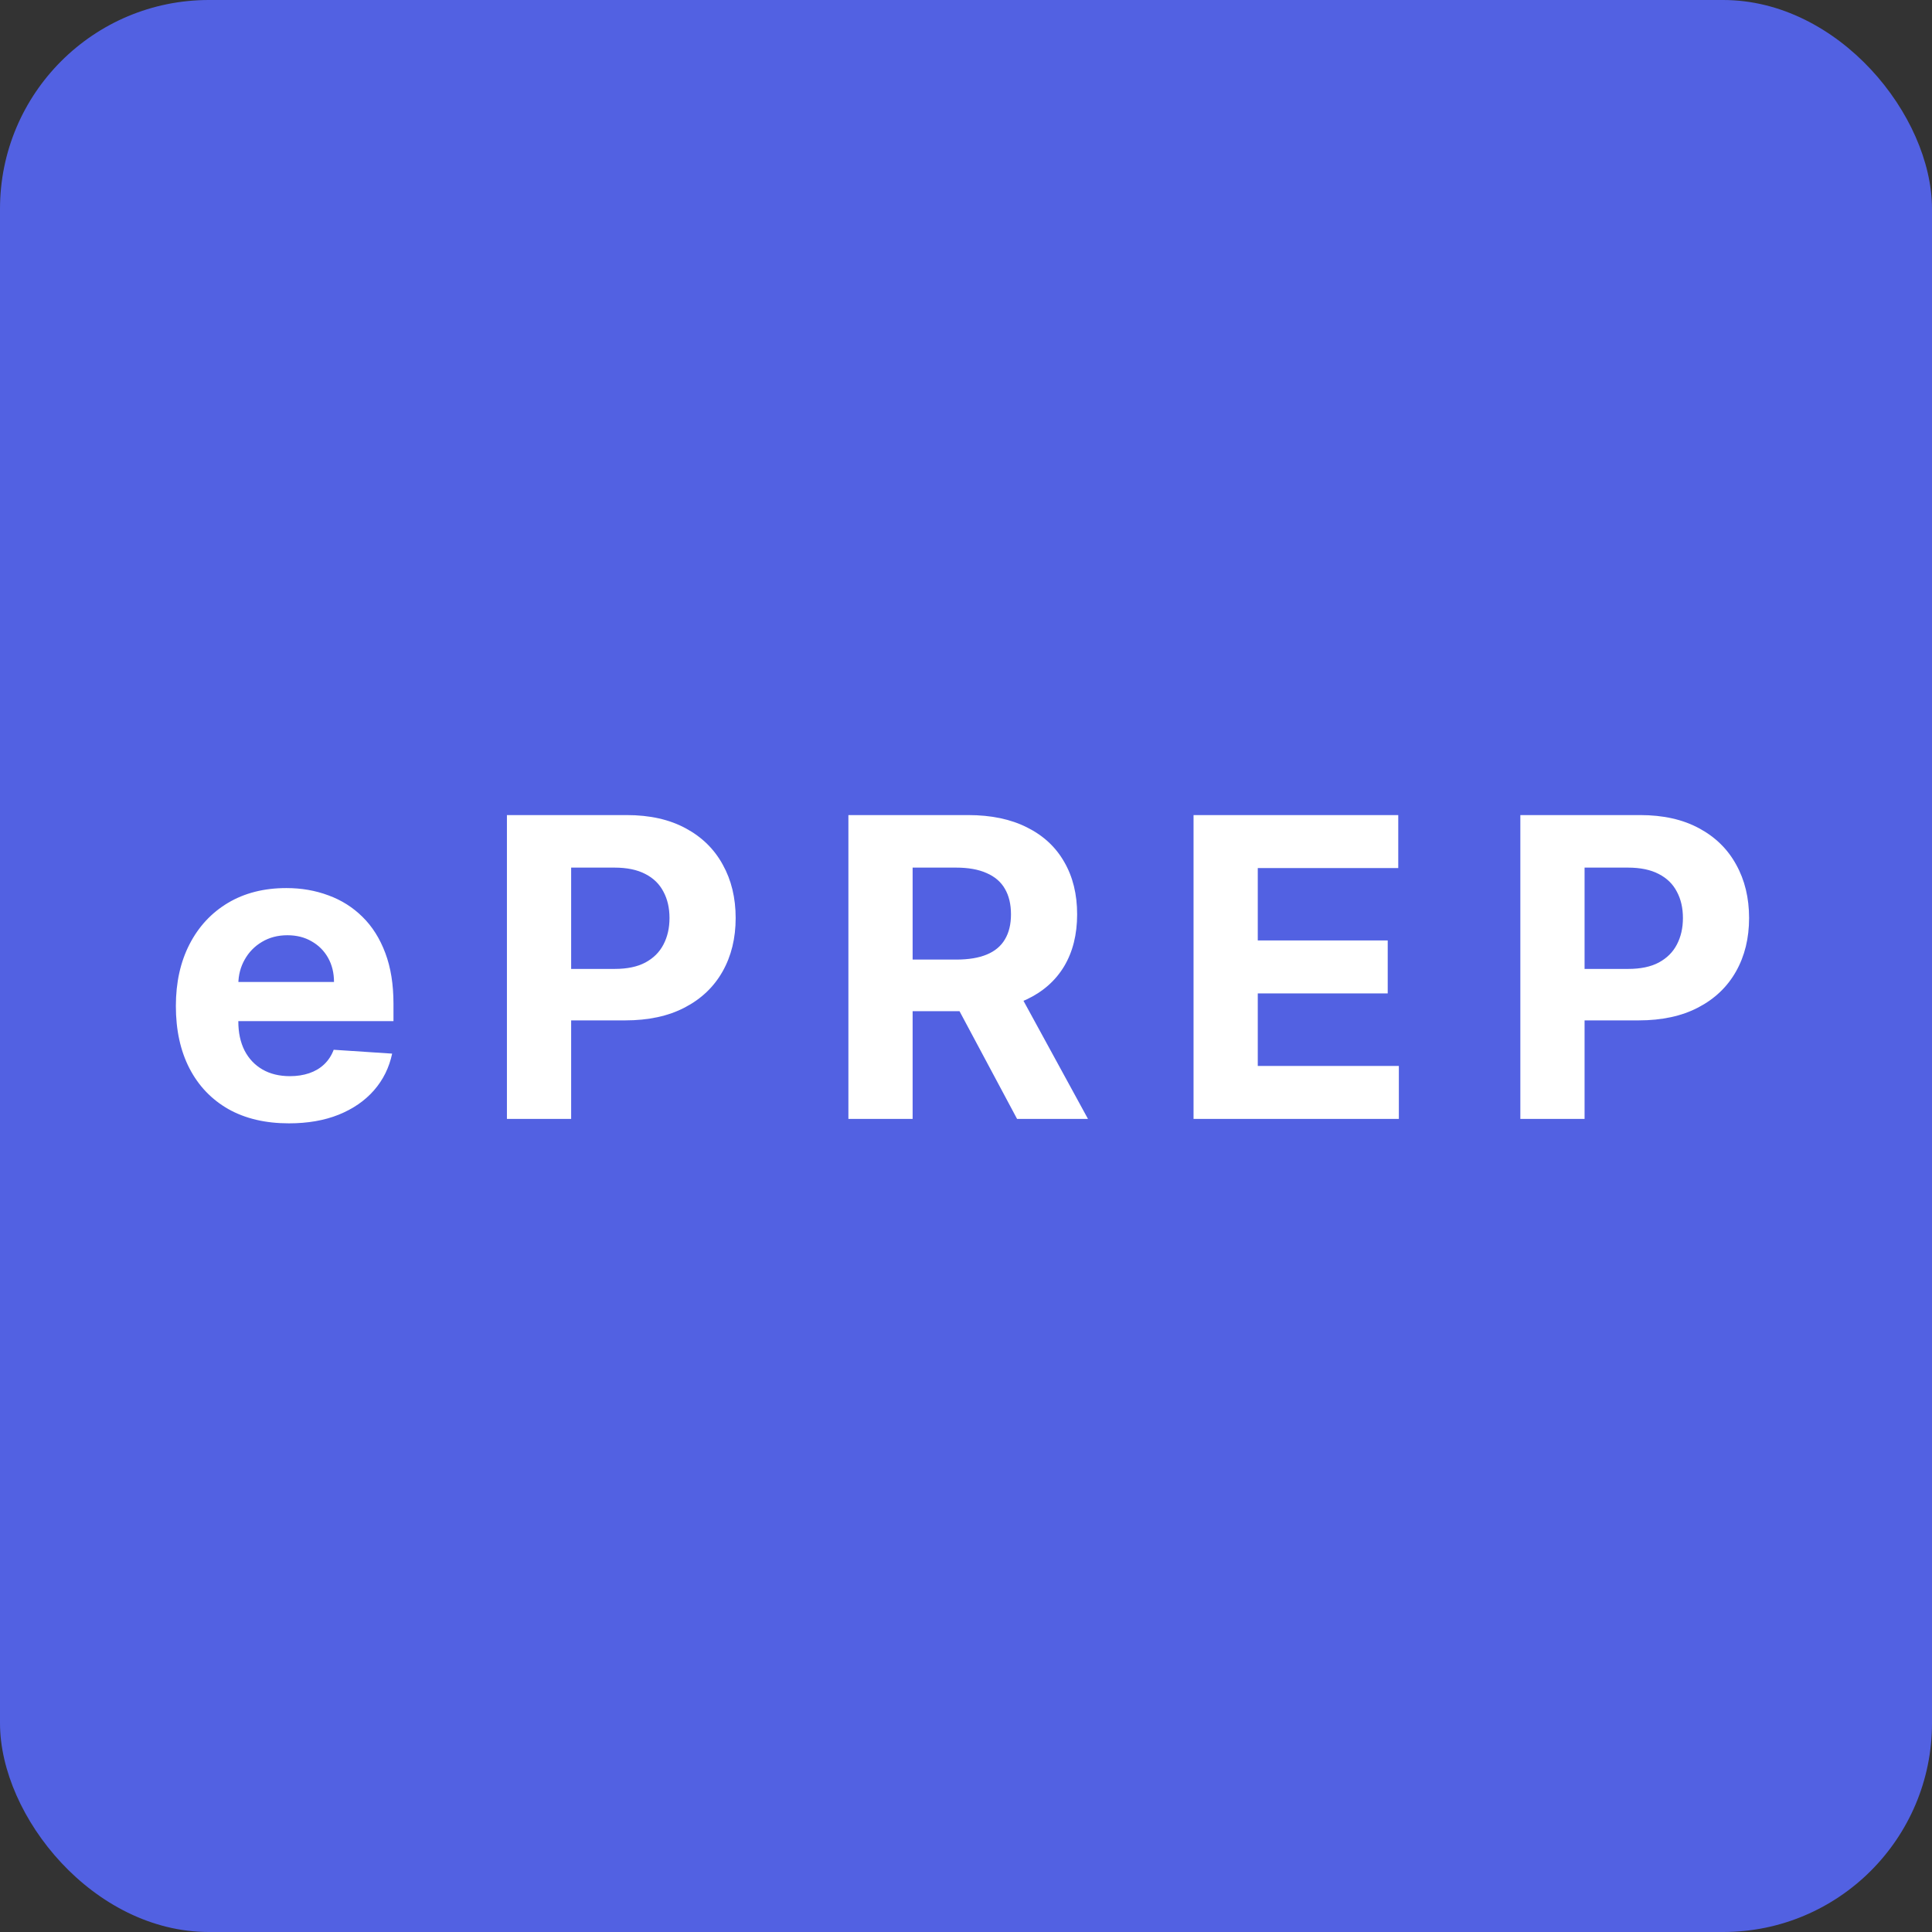 <svg width="139" height="139" viewBox="0 0 139 139" fill="none" xmlns="http://www.w3.org/2000/svg">
<rect x="0" y="0" width="139" height="139" fill="#333333" stroke="none"/>
<rect width="139" height="139" rx="15.027" fill="#5261E2"/>
<path d="M20.785 80.82C19.099 80.82 17.647 80.479 16.431 79.796C15.221 79.105 14.289 78.131 13.634 76.871C12.98 75.605 12.653 74.107 12.653 72.378C12.653 70.692 12.98 69.212 13.634 67.938C14.289 66.665 15.21 65.672 16.399 64.961C17.594 64.249 18.996 63.893 20.604 63.893C21.685 63.893 22.692 64.068 23.624 64.416C24.563 64.758 25.381 65.274 26.079 65.964C26.783 66.654 27.331 67.522 27.722 68.568C28.114 69.607 28.309 70.823 28.309 72.218V73.467H14.467V70.649H24.03C24.03 69.995 23.887 69.415 23.603 68.91C23.318 68.404 22.923 68.01 22.418 67.725C21.92 67.433 21.34 67.287 20.678 67.287C19.988 67.287 19.376 67.447 18.843 67.768C18.316 68.081 17.904 68.504 17.605 69.038C17.306 69.564 17.153 70.151 17.146 70.799V73.477C17.146 74.288 17.295 74.989 17.594 75.58C17.9 76.171 18.331 76.626 18.885 76.946C19.44 77.266 20.099 77.426 20.86 77.426C21.365 77.426 21.828 77.355 22.247 77.213C22.667 77.07 23.026 76.857 23.325 76.573C23.624 76.288 23.852 75.939 24.008 75.527L28.213 75.804C28 76.814 27.562 77.697 26.901 78.451C26.246 79.198 25.399 79.781 24.36 80.201C23.329 80.614 22.137 80.82 20.785 80.82ZM36.471 80.5V58.642H45.094C46.752 58.642 48.164 58.959 49.331 59.592C50.498 60.218 51.388 61.09 51.999 62.207C52.619 63.317 52.928 64.598 52.928 66.049C52.928 67.501 52.615 68.781 51.989 69.891C51.363 71.001 50.456 71.866 49.267 72.485C48.086 73.104 46.656 73.413 44.977 73.413H39.481V69.71H44.23C45.119 69.71 45.852 69.557 46.428 69.251C47.012 68.938 47.446 68.507 47.73 67.96C48.022 67.405 48.168 66.768 48.168 66.049C48.168 65.324 48.022 64.69 47.73 64.15C47.446 63.602 47.012 63.178 46.428 62.88C45.845 62.574 45.105 62.421 44.209 62.421H41.092V80.5H36.471ZM61.039 80.5V58.642H69.662C71.313 58.642 72.722 58.938 73.889 59.528C75.063 60.112 75.956 60.941 76.568 62.015C77.187 63.082 77.496 64.338 77.496 65.782C77.496 67.234 77.183 68.483 76.557 69.529C75.931 70.567 75.024 71.364 73.835 71.919C72.654 72.474 71.224 72.752 69.545 72.752H63.771V69.038H68.798C69.68 69.038 70.413 68.917 70.996 68.675C71.58 68.433 72.014 68.07 72.299 67.586C72.59 67.102 72.736 66.501 72.736 65.782C72.736 65.057 72.59 64.445 72.299 63.947C72.014 63.449 71.576 63.072 70.986 62.816C70.402 62.552 69.666 62.421 68.777 62.421H65.66V80.5H61.039ZM72.843 70.553L78.275 80.5H73.174L67.859 70.553H72.843ZM85.871 80.5V58.642H100.599V62.453H90.492V67.661H99.841V71.471H90.492V76.69H100.642V80.5H85.871ZM109.383 80.5V58.642H118.006C119.664 58.642 121.076 58.959 122.243 59.592C123.41 60.218 124.299 61.09 124.911 62.207C125.53 63.317 125.84 64.598 125.84 66.049C125.84 67.501 125.527 68.781 124.9 69.891C124.274 71.001 123.367 71.866 122.179 72.485C120.998 73.104 119.568 73.413 117.889 73.413H112.392V69.71H117.141C118.031 69.71 118.764 69.557 119.34 69.251C119.923 68.938 120.358 68.507 120.642 67.96C120.934 67.405 121.08 66.768 121.08 66.049C121.08 65.324 120.934 64.69 120.642 64.15C120.358 63.602 119.923 63.178 119.34 62.88C118.757 62.574 118.017 62.421 117.12 62.421H114.004V80.5H109.383Z" fill="white"/>
</svg>
